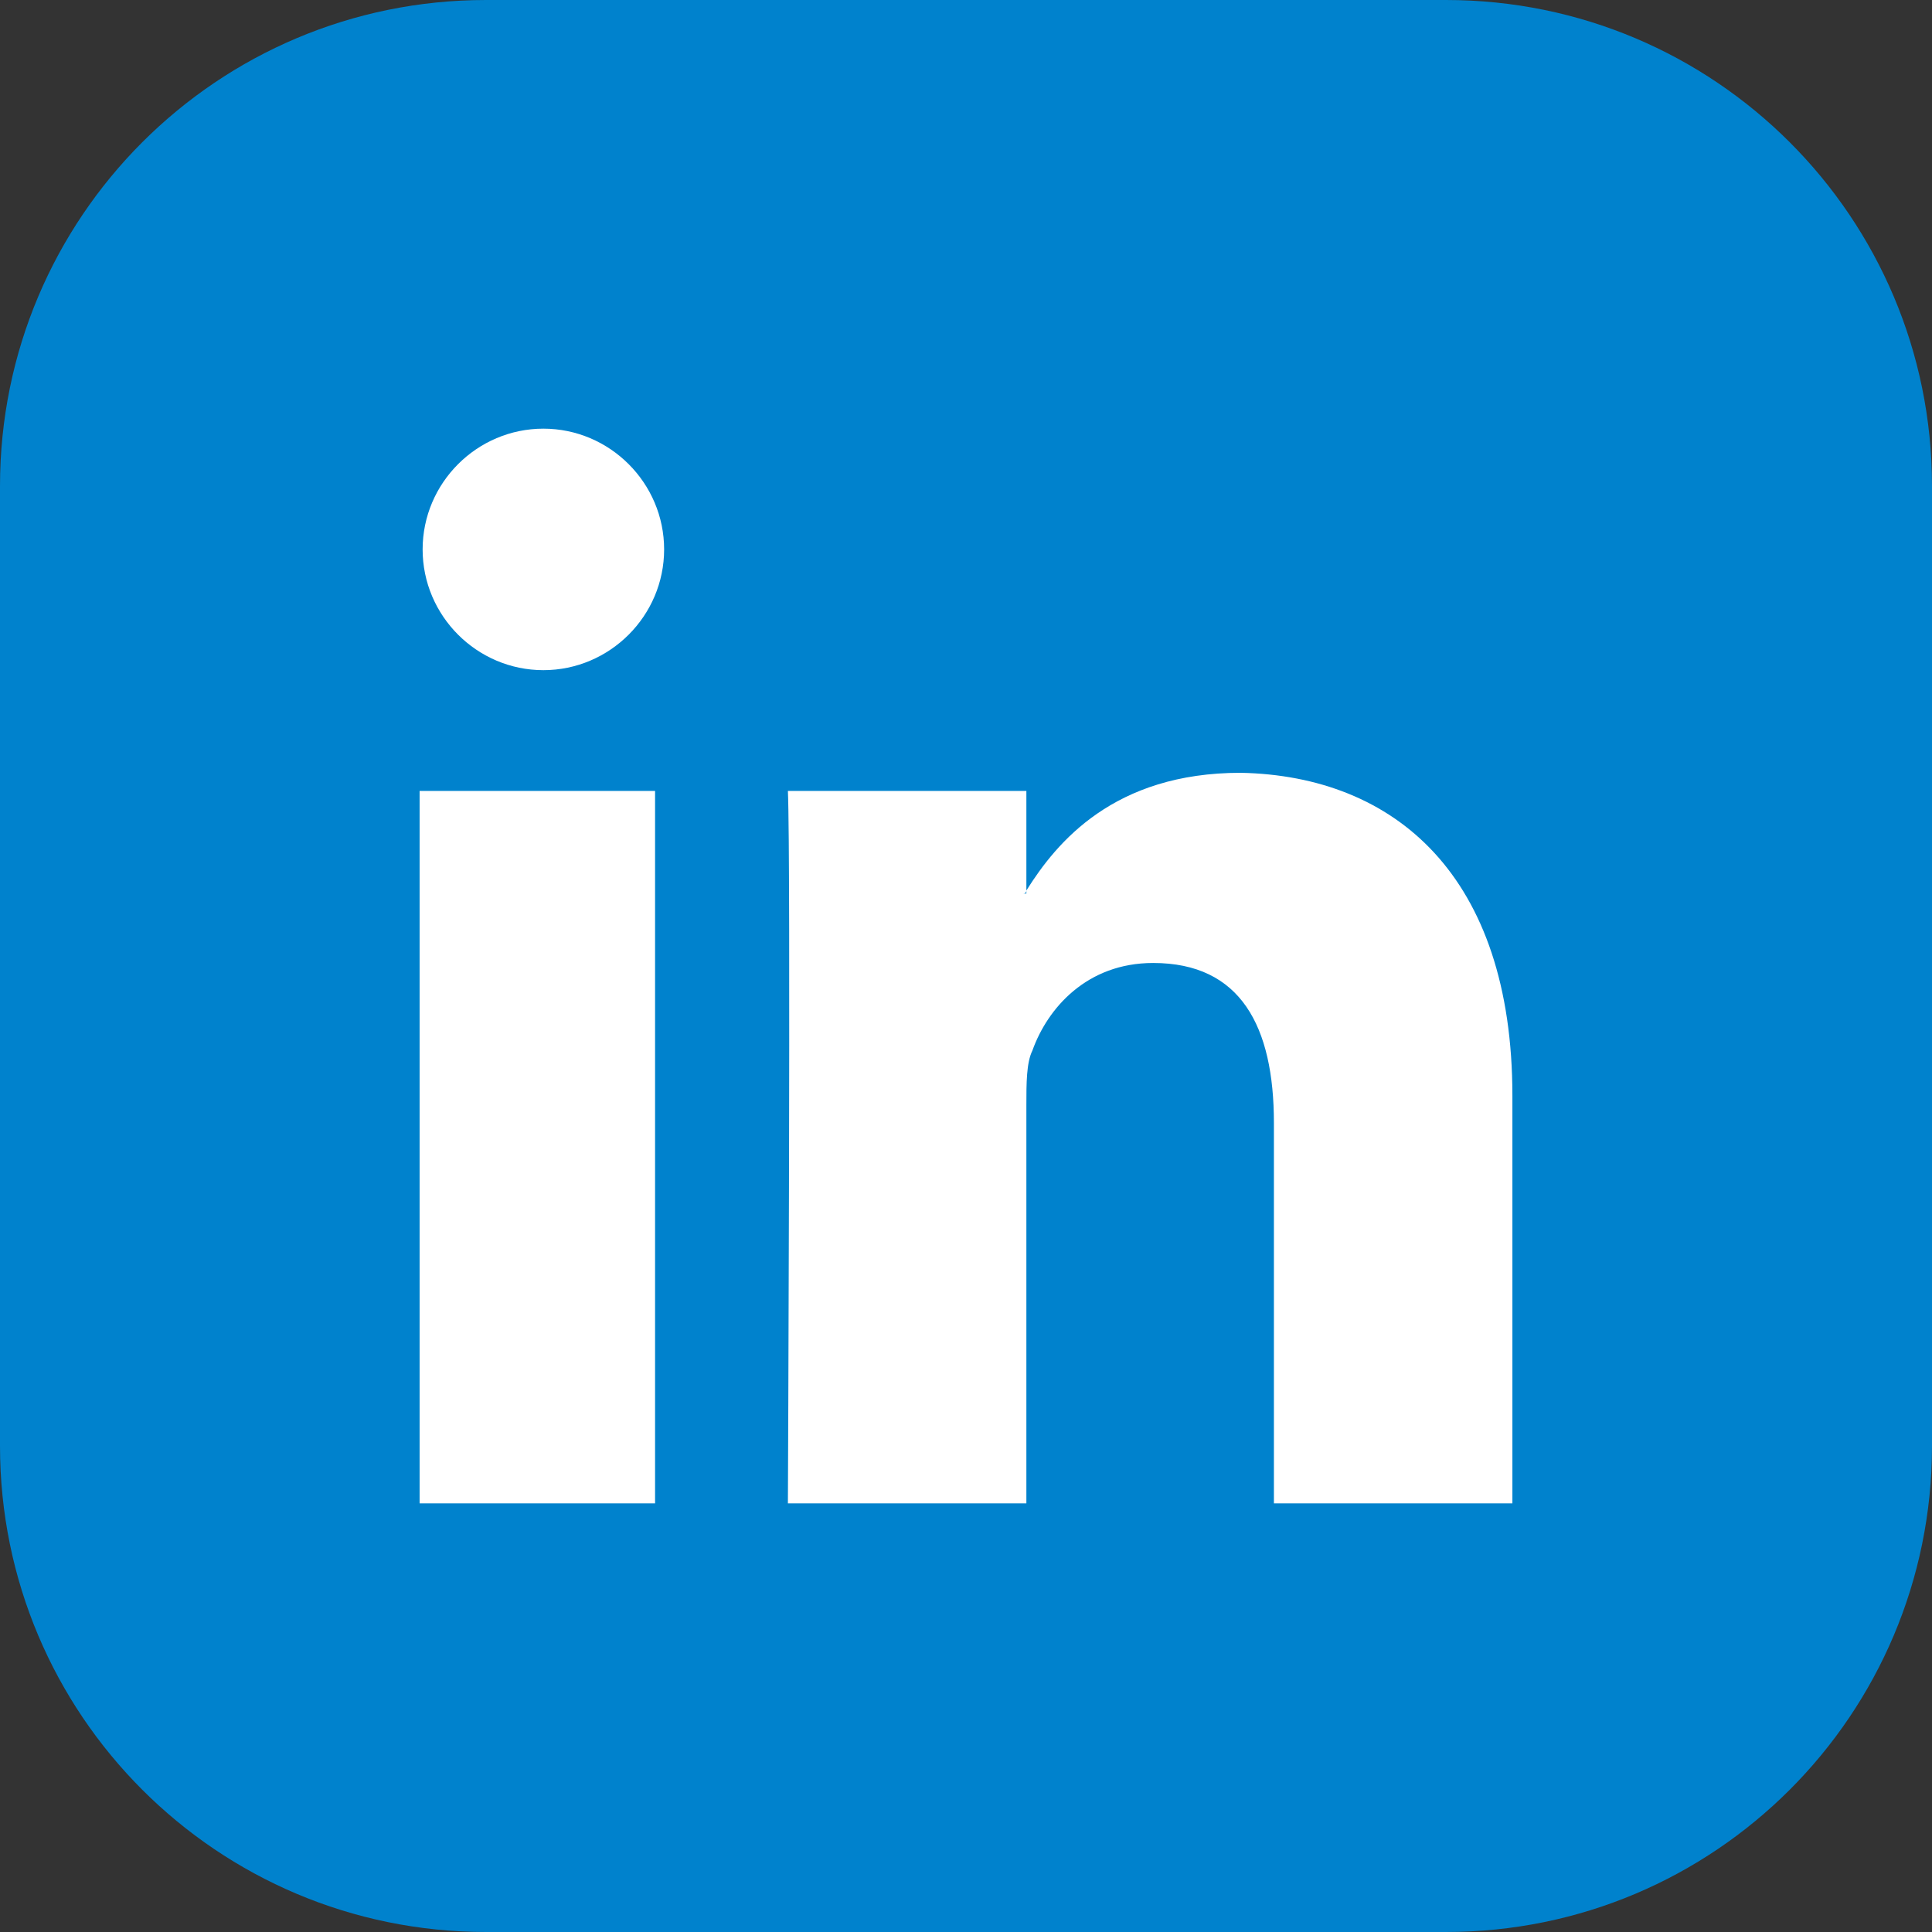 <svg width="32" height="32" viewBox="0 0 32 32" fill="none" xmlns="http://www.w3.org/2000/svg">
<rect x="0" y="0" width="32" height="32" fill="#333333" stroke="none"/>
<g id="Frame" clip-path="url(#clip0_3_217)">
<g id="Group">
<path id="Vector" d="M23.95 32H8.05C3.6 32 0 28.4 0 23.95V8.05C0 3.6 3.6 0 8.05 0H23.95C28.4 0 32 3.6 32 8.05V23.95C32 28.4 28.4 32 23.95 32Z" fill="#0082CD"/>
<g id="Group_2">
<path id="Vector_2" d="M25.05 18.15V24.9H21.1V18.6C21.1 17 20.55 15.95 19.1 15.95C18 15.95 17.35 16.7 17.1 17.4C17 17.6 17 17.95 17 18.3V24.9H13.05C13.05 24.9 13.1 14.2 13.05 13.1H17V14.75C17 14.75 17 14.8 16.95 14.8H17V14.75C17.5 13.95 18.45 12.8 20.55 12.8C23.1 12.85 25.05 14.5 25.05 18.15ZM6.95 24.9H10.85V13.1H6.95V24.9ZM11 9.1C11 10.2 10.1 11.1 9 11.1C7.9 11.1 7 10.2 7 9.1C7 8 7.9 7.1 9 7.1C10.1 7.1 11 8 11 9.1Z" fill="white"/>
</g>
</g>
</g>
<defs>
<clipPath id="clip0_3_217">
<rect width="32" height="32" fill="white"/>
</clipPath>
</defs>
</svg>
